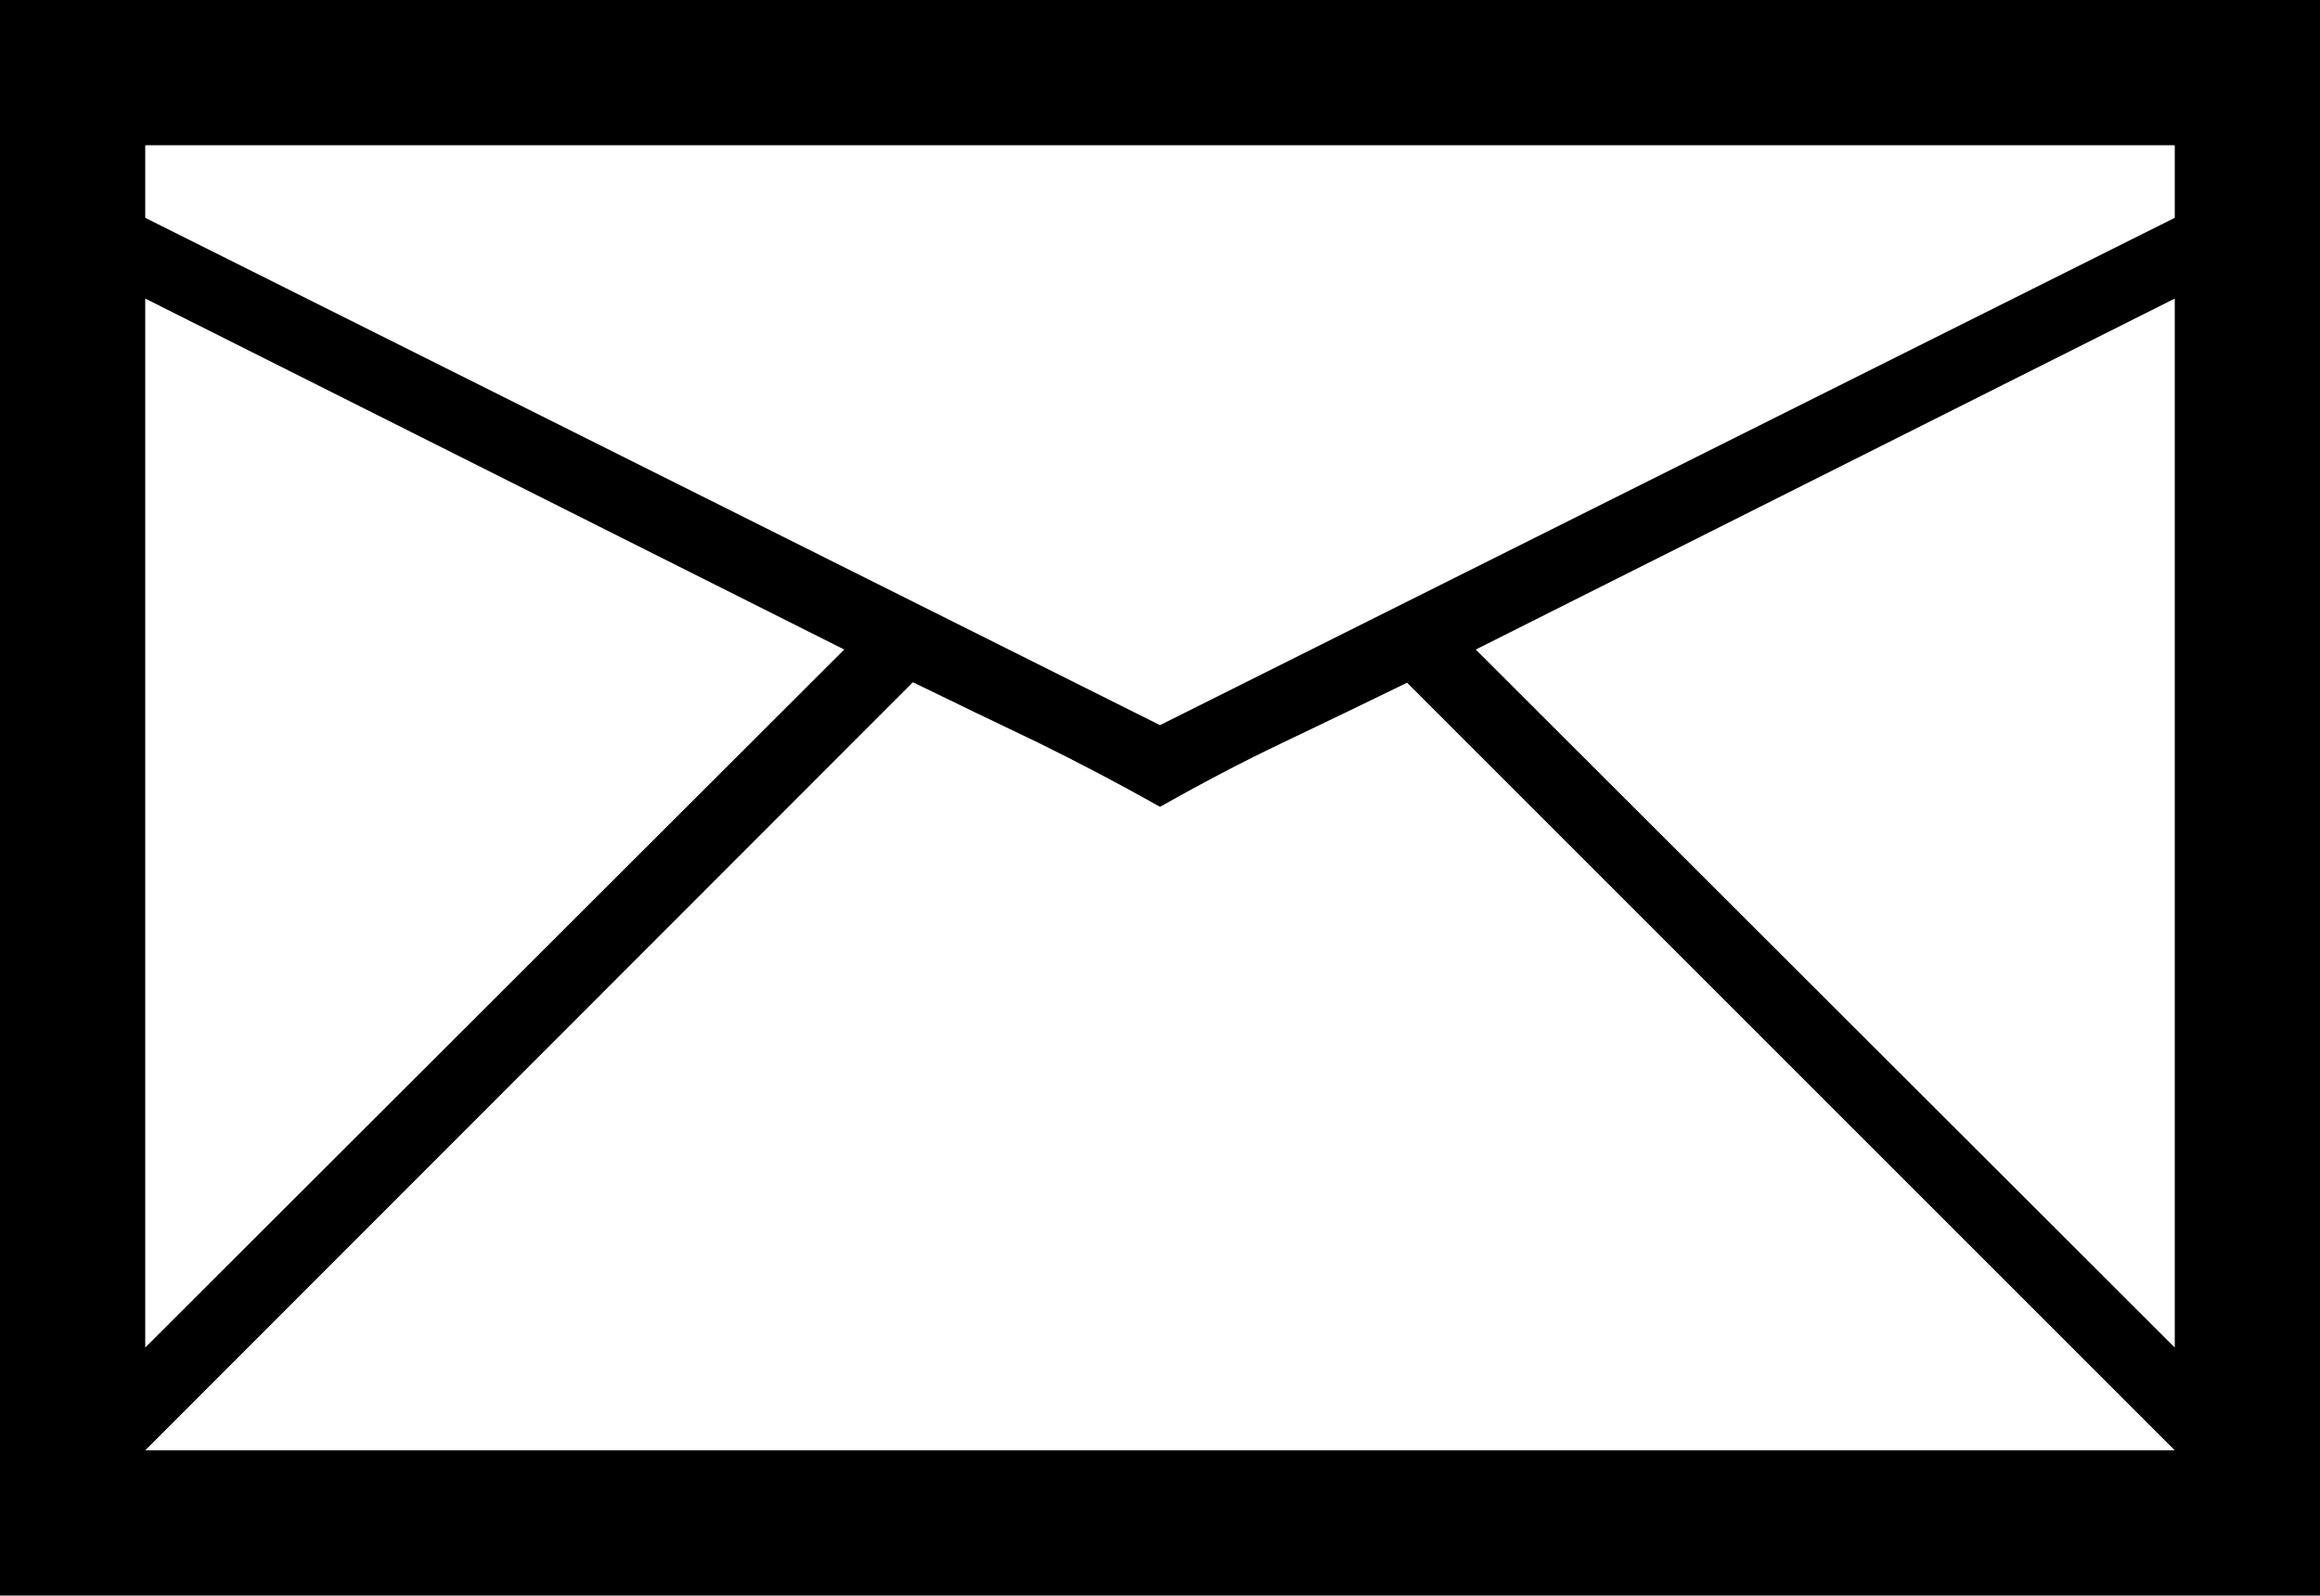 <svg xmlns="http://www.w3.org/2000/svg" viewBox="0 0 100 68.78"><g data-name="レイヤー 2"><path d="M0 0h100v68.78H0zm93.74 9.39V6.26H6.26v3.13L50 31.26zM6.26 12.87v45.22L36.39 28zm0 49.65h87.48L60.65 29.43c-1.79.87-3.58 1.74-5.37 2.59S51.74 33.8 50 34.78q-2.61-1.47-5.28-2.78c-1.79-.85-3.58-1.72-5.37-2.59zM63.61 28l30.13 30.09V12.87z" data-name="レイヤー 1"/></g></svg>